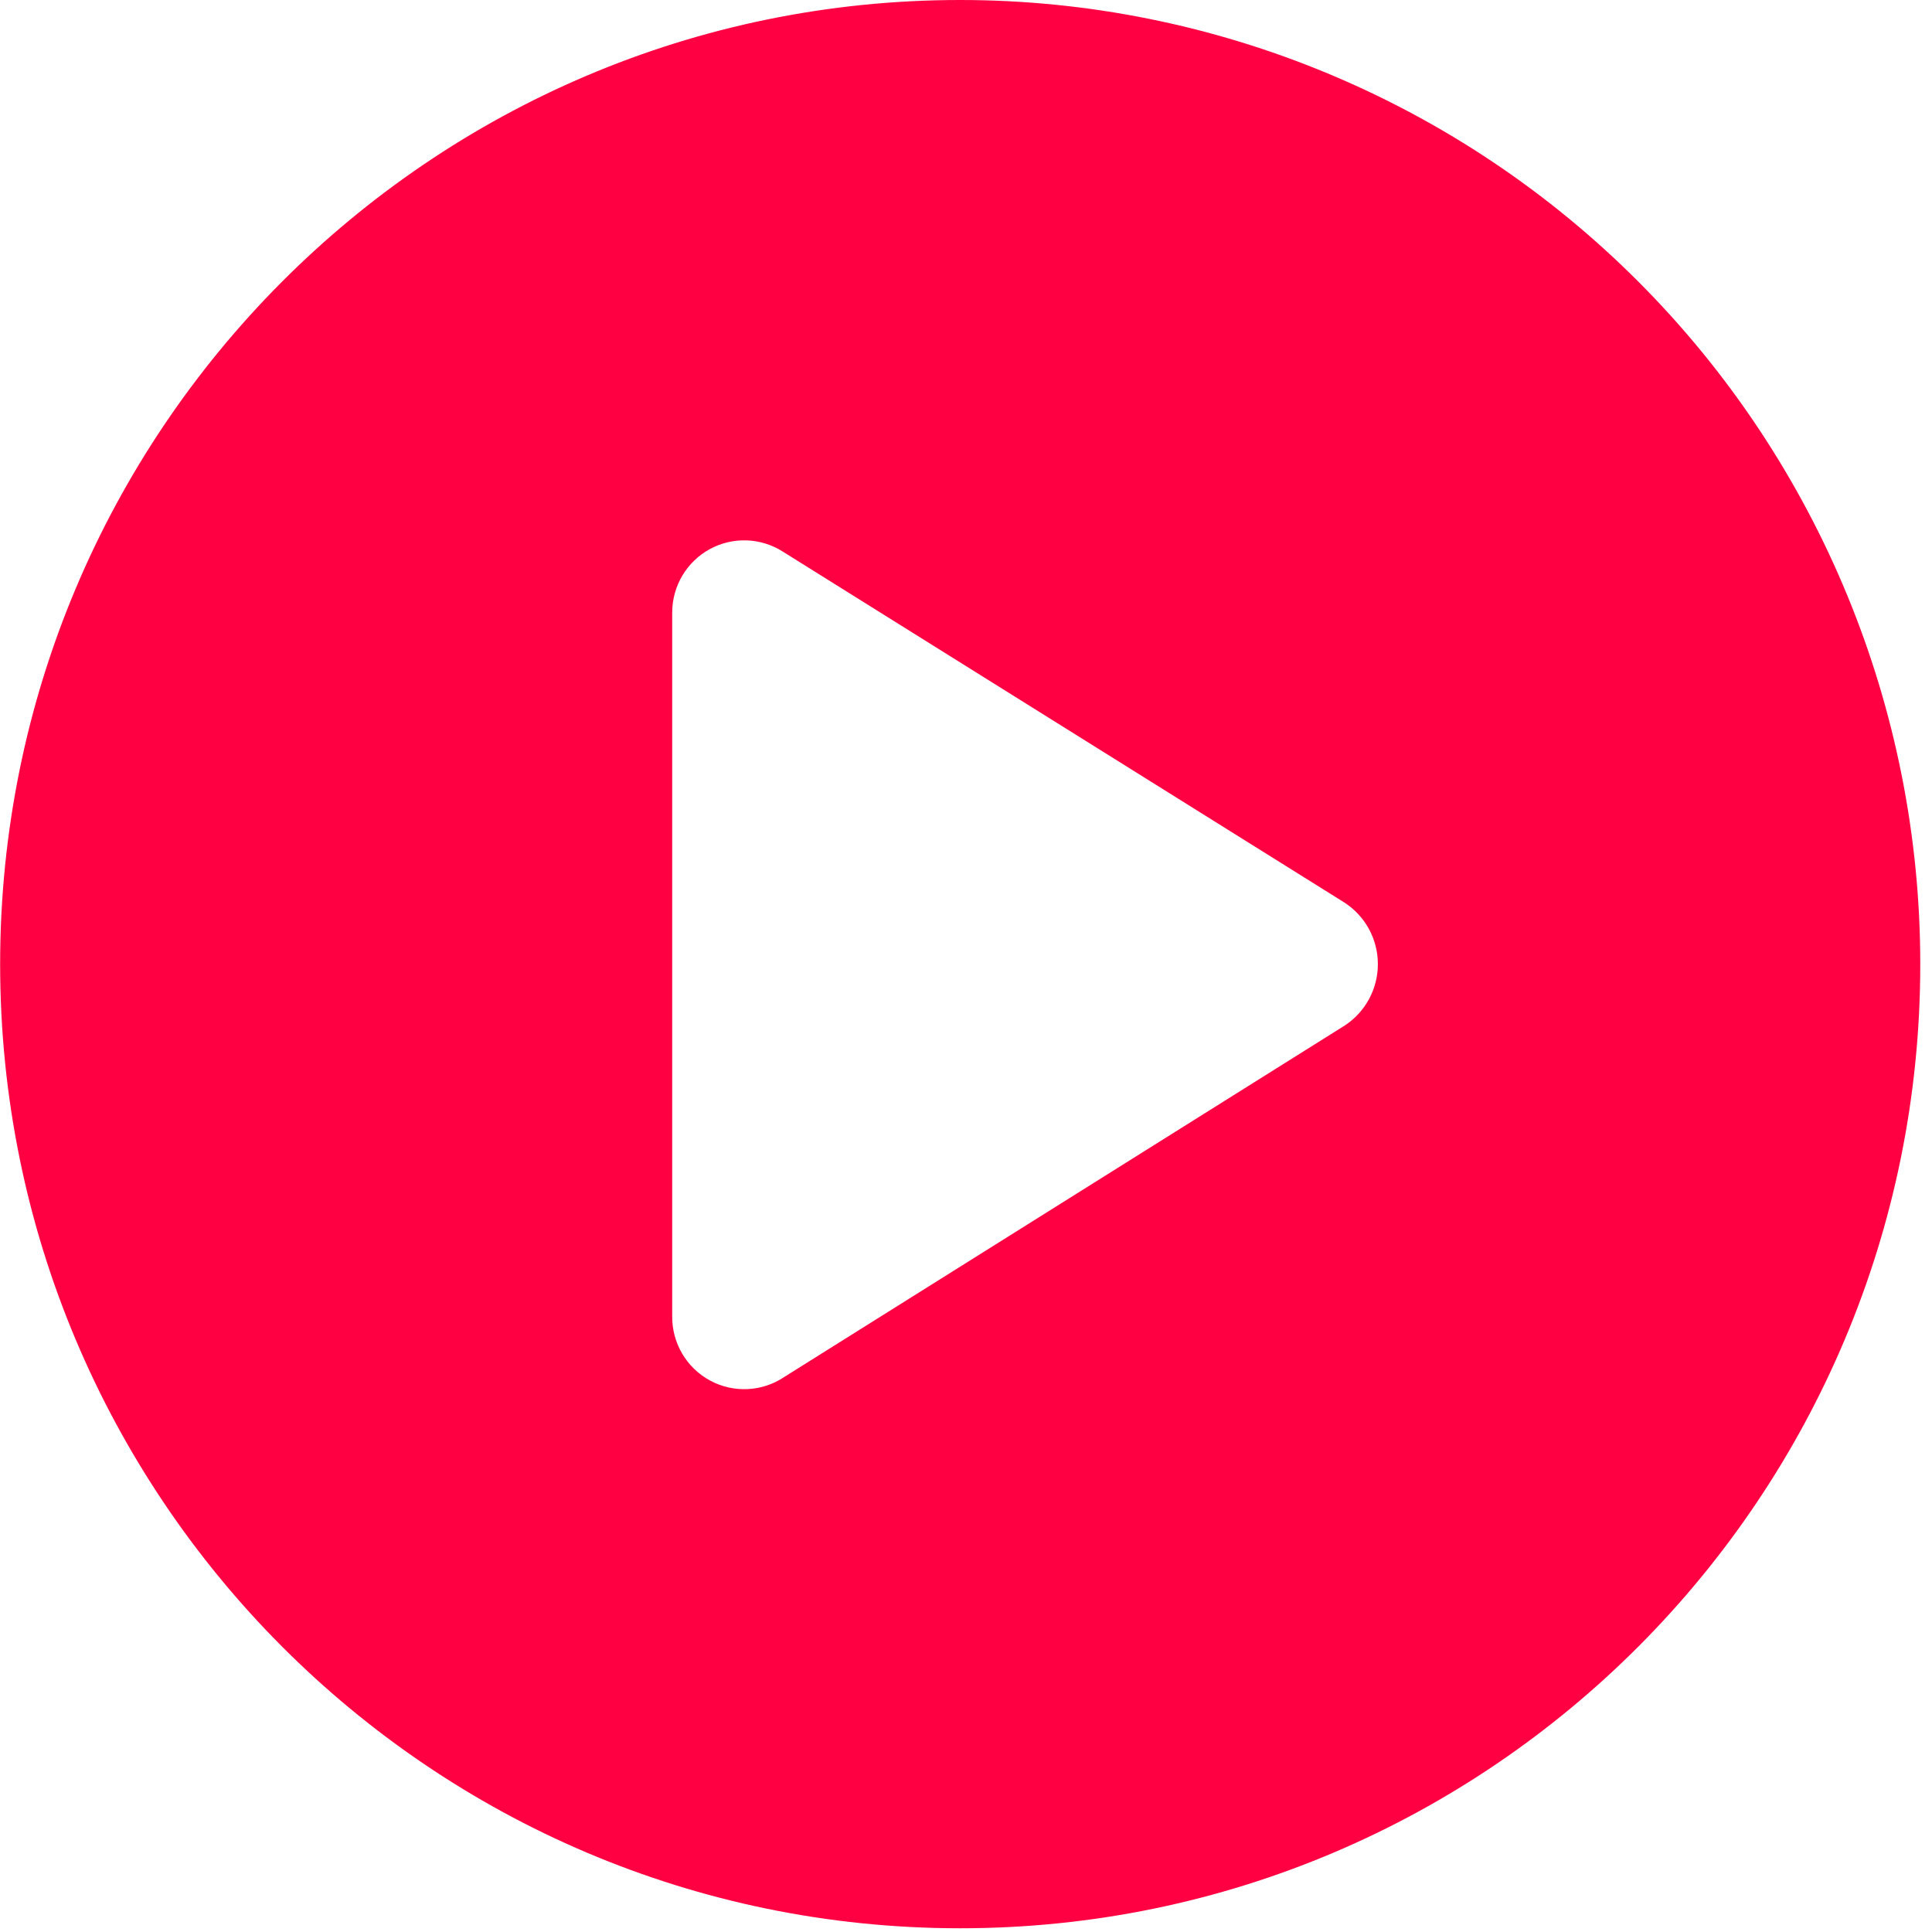 <?xml version="1.0" encoding="UTF-8"?> <svg xmlns="http://www.w3.org/2000/svg" width="43" height="43" viewBox="0 0 43 43" fill="none"><path fill-rule="evenodd" clip-rule="evenodd" d="M0.003 21.458C0.003 9.607 9.57 0 21.371 0C27.038 0 32.473 2.261 36.481 6.285C40.488 10.309 42.739 15.767 42.739 21.458C42.739 33.309 33.172 42.917 21.371 42.917C9.57 42.917 0.003 33.309 0.003 21.458ZM17.461 30.643L29.918 22.832C30.385 22.532 30.667 22.014 30.667 21.458C30.667 20.902 30.385 20.385 29.918 20.085L17.418 12.274C16.926 11.963 16.304 11.943 15.793 12.224C15.283 12.505 14.964 13.042 14.961 13.626V29.291C14.954 29.889 15.278 30.442 15.803 30.726C16.328 31.01 16.967 30.978 17.461 30.643Z" fill="#FF0043"></path></svg> 